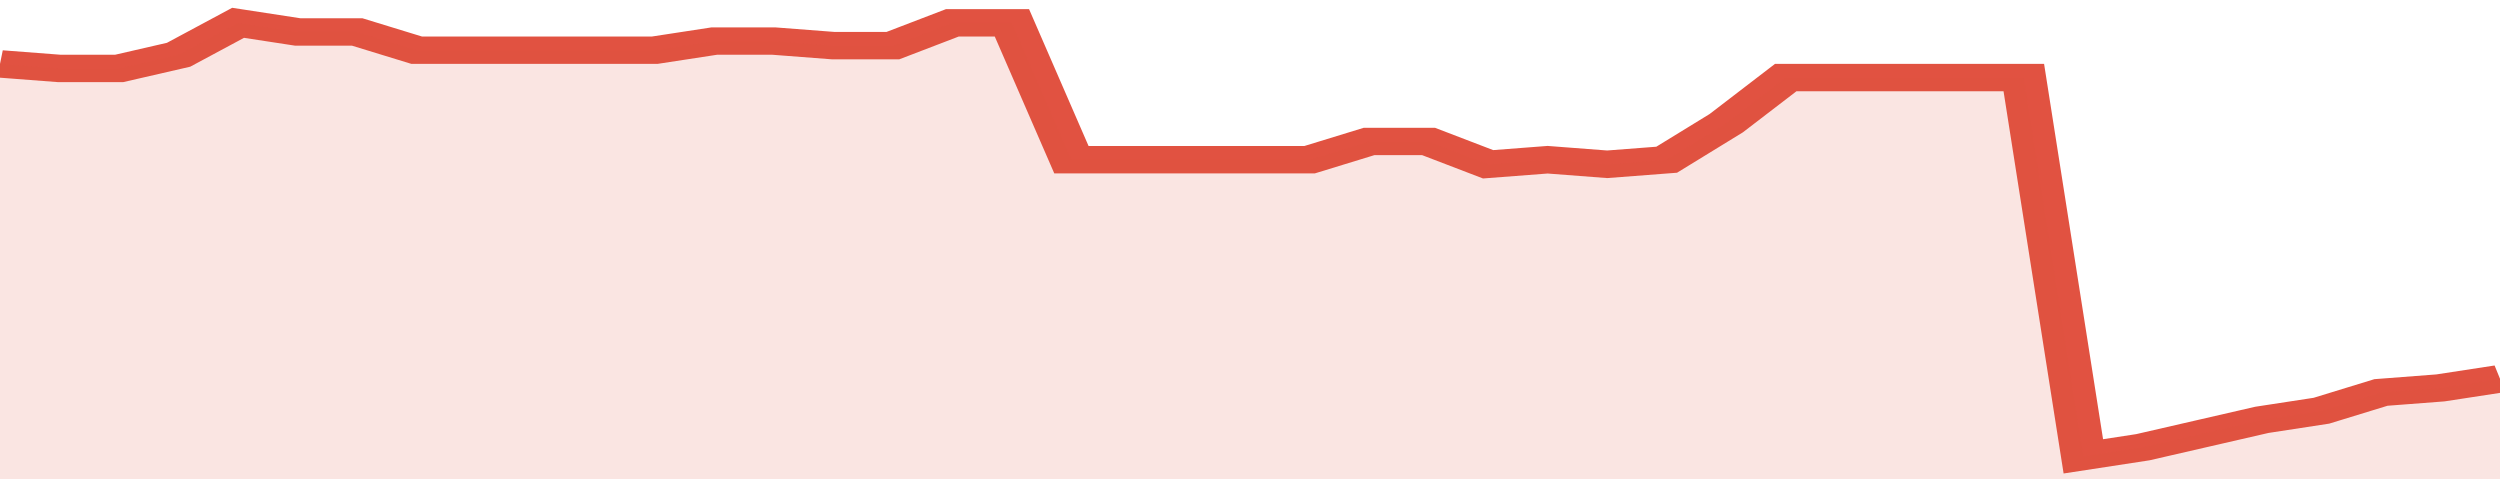 <svg xmlns="http://www.w3.org/2000/svg" viewBox="0 0 336 105" width="120" height="23" preserveAspectRatio="none">
				 <polyline fill="none" stroke="#E15241" stroke-width="6" points="0, 14 8, 15 16, 15 24, 12 32, 5 40, 7 48, 7 56, 11 64, 11 72, 11 80, 11 88, 11 96, 9 104, 9 112, 10 120, 10 128, 5 136, 5 144, 35 152, 35 160, 35 168, 35 176, 35 184, 31 192, 31 200, 36 208, 35 216, 36 224, 35 232, 27 240, 17 248, 17 256, 17 264, 17 272, 17 280, 100 288, 98 296, 95 304, 92 312, 90 320, 86 328, 85 336, 83 336, 83 "> </polyline>
				 <polygon fill="#E15241" opacity="0.15" points="0, 105 0, 14 8, 15 16, 15 24, 12 32, 5 40, 7 48, 7 56, 11 64, 11 72, 11 80, 11 88, 11 96, 9 104, 9 112, 10 120, 10 128, 5 136, 5 144, 35 152, 35 160, 35 168, 35 176, 35 184, 31 192, 31 200, 36 208, 35 216, 36 224, 35 232, 27 240, 17 248, 17 256, 17 264, 17 272, 17 280, 100 288, 98 296, 95 304, 92 312, 90 320, 86 328, 85 336, 83 336, 105 "></polygon>
			</svg>
